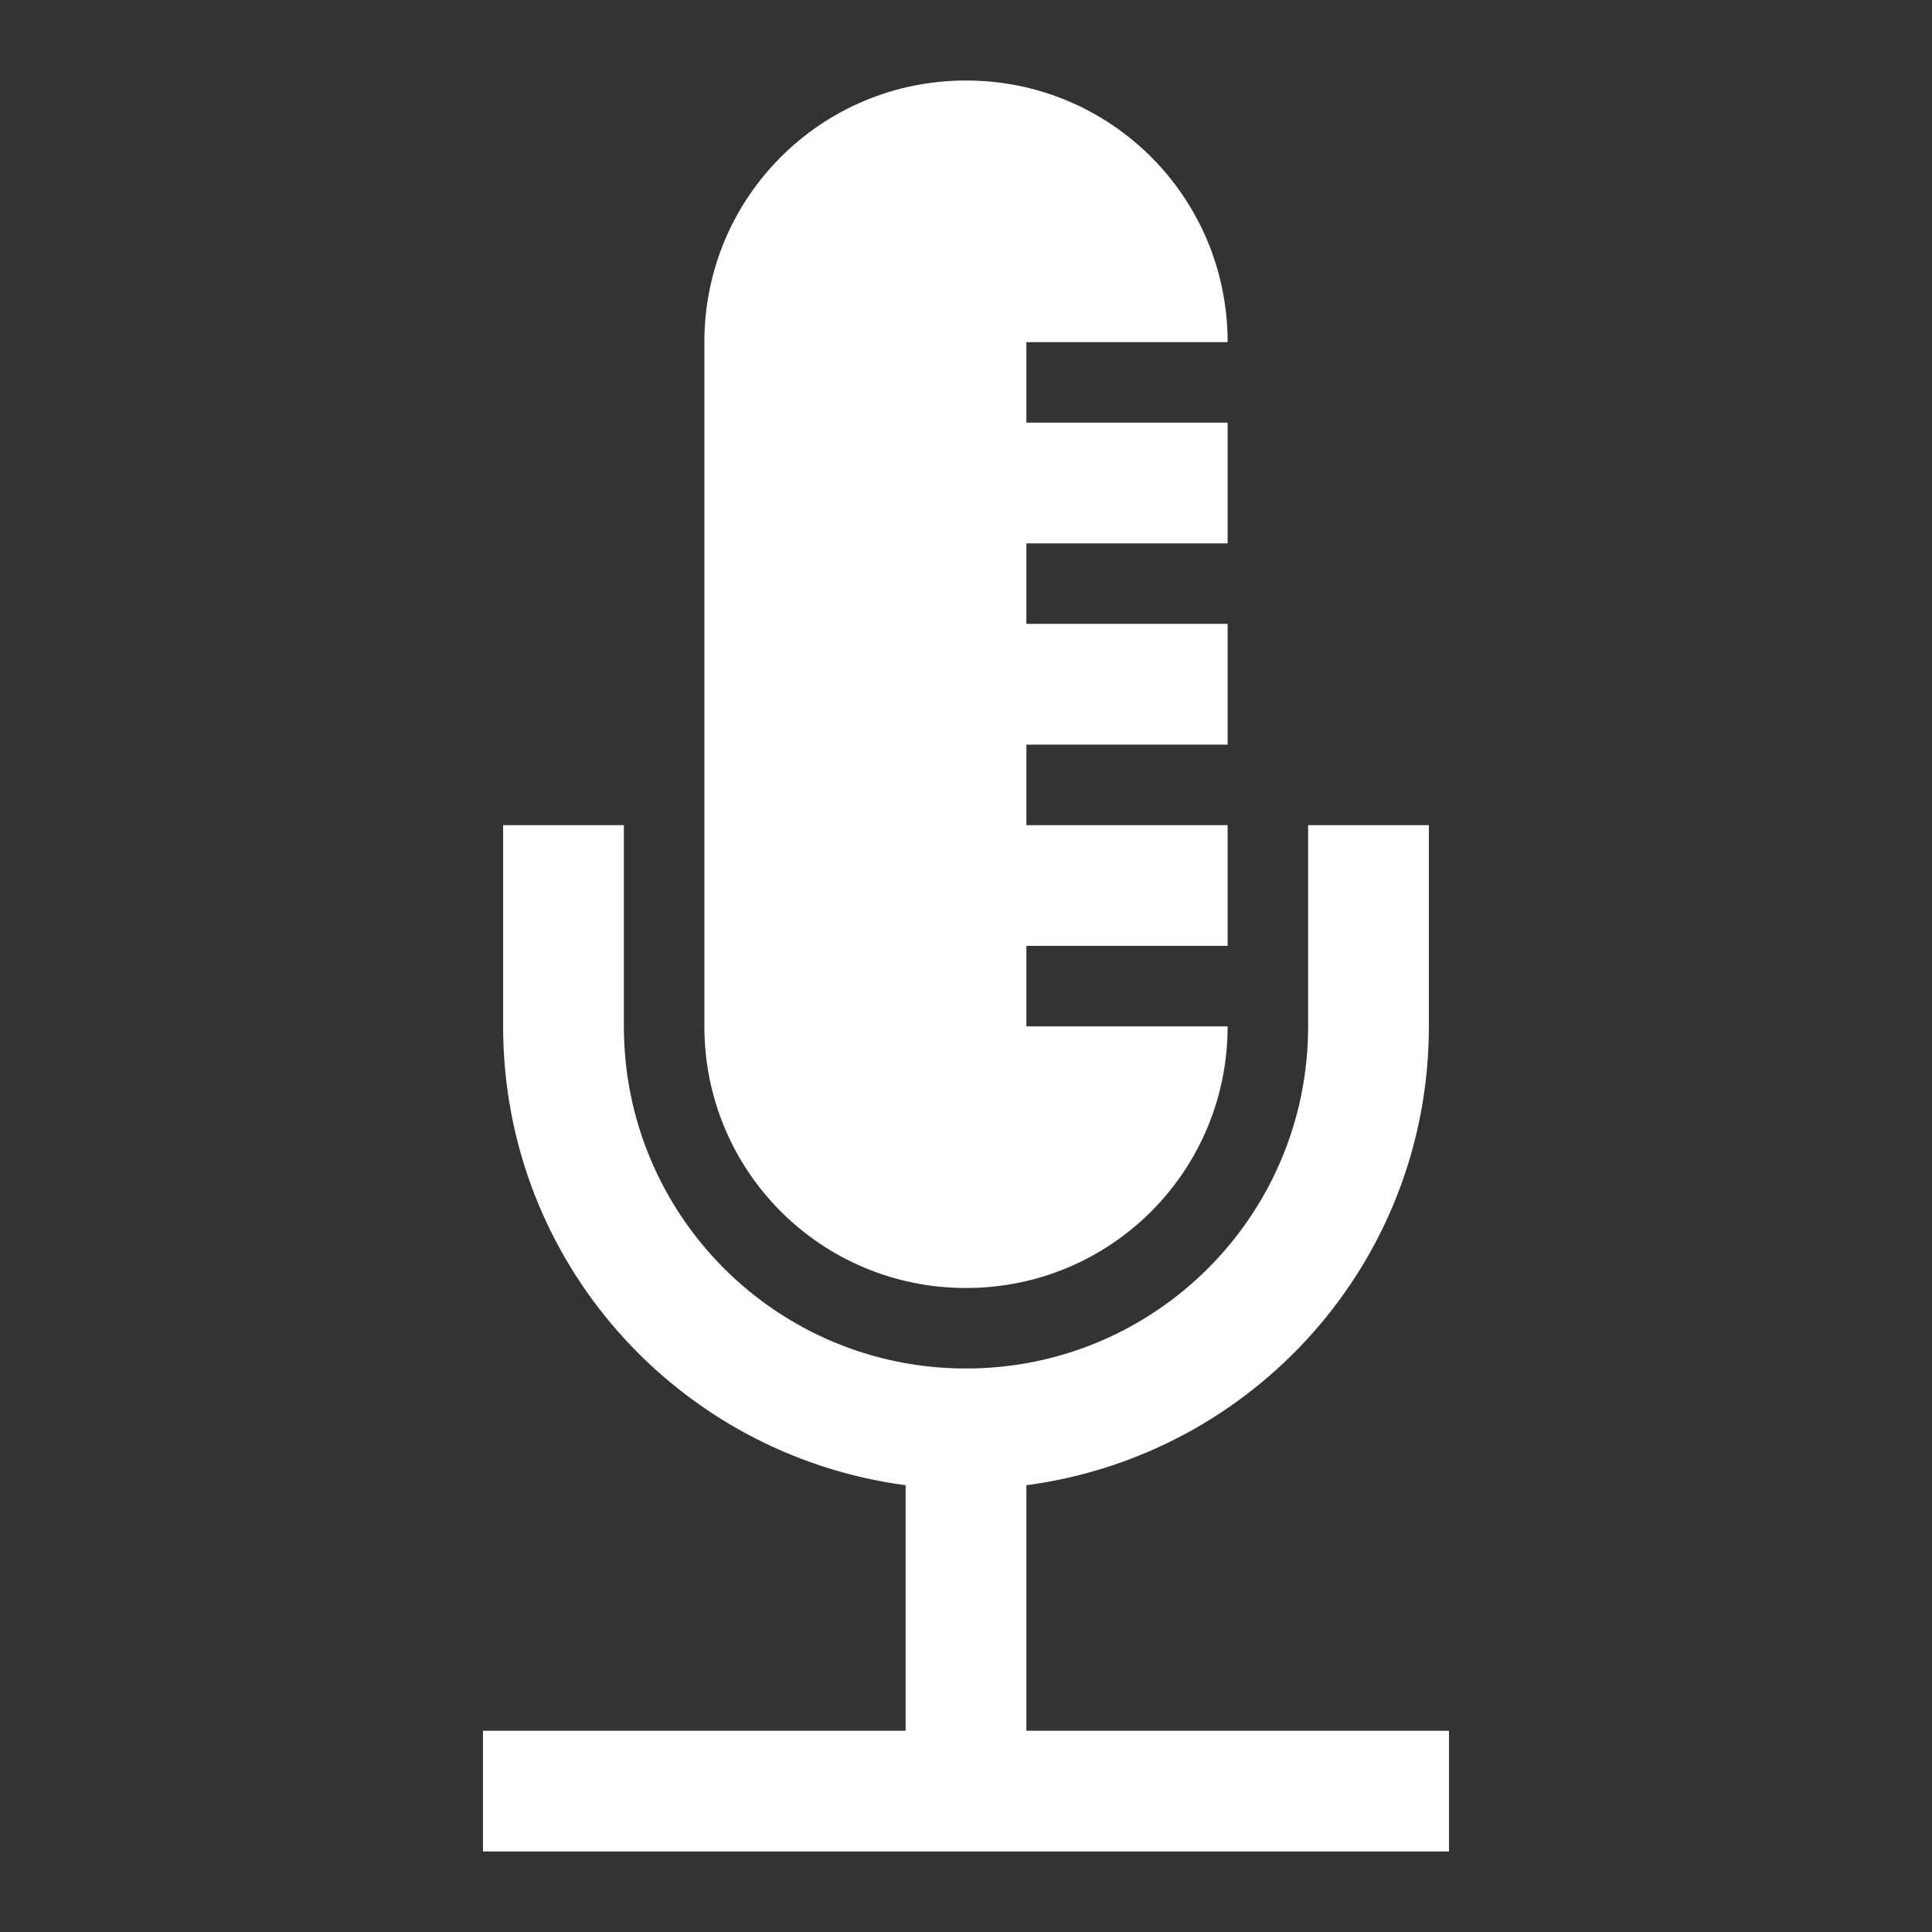 <?xml version="1.0" encoding="UTF-8"?> <svg xmlns="http://www.w3.org/2000/svg" xmlns:xlink="http://www.w3.org/1999/xlink" width="96" height="96" xml:space="preserve" overflow="hidden"><rect width="100%" height="100%" fill="#333333" stroke="none"/><defs><clipPath id="clip0"><rect x="592" y="312" width="96" height="96"></rect></clipPath></defs><g clip-path="url(#clip0)" transform="translate(-592 -312)"><path d="M643 398 643 385.8C654.3 384.3 663 374.7 663 363L663 353 657 353 657 363C657 372.4 649.4 380 640 380 630.6 380 623 372.4 623 363L623 353 617 353 617 363C617 374.7 625.7 384.3 637 385.8L637 398 616 398 616 404 664 404 664 398 643 398Z" fill="#FFFFFF"></path><path d="M640 376C647.2 376 653 370.2 653 363L643 363 643 359 653 359 653 353 643 353 643 349 653 349 653 343 643 343 643 339 653 339 653 333 643 333 643 329 653 329C653 321.8 647.2 316 640 316 632.8 316 627 321.8 627 329L627 363C627 370.2 632.8 376 640 376Z" fill="#FFFFFF"></path></g></svg> 